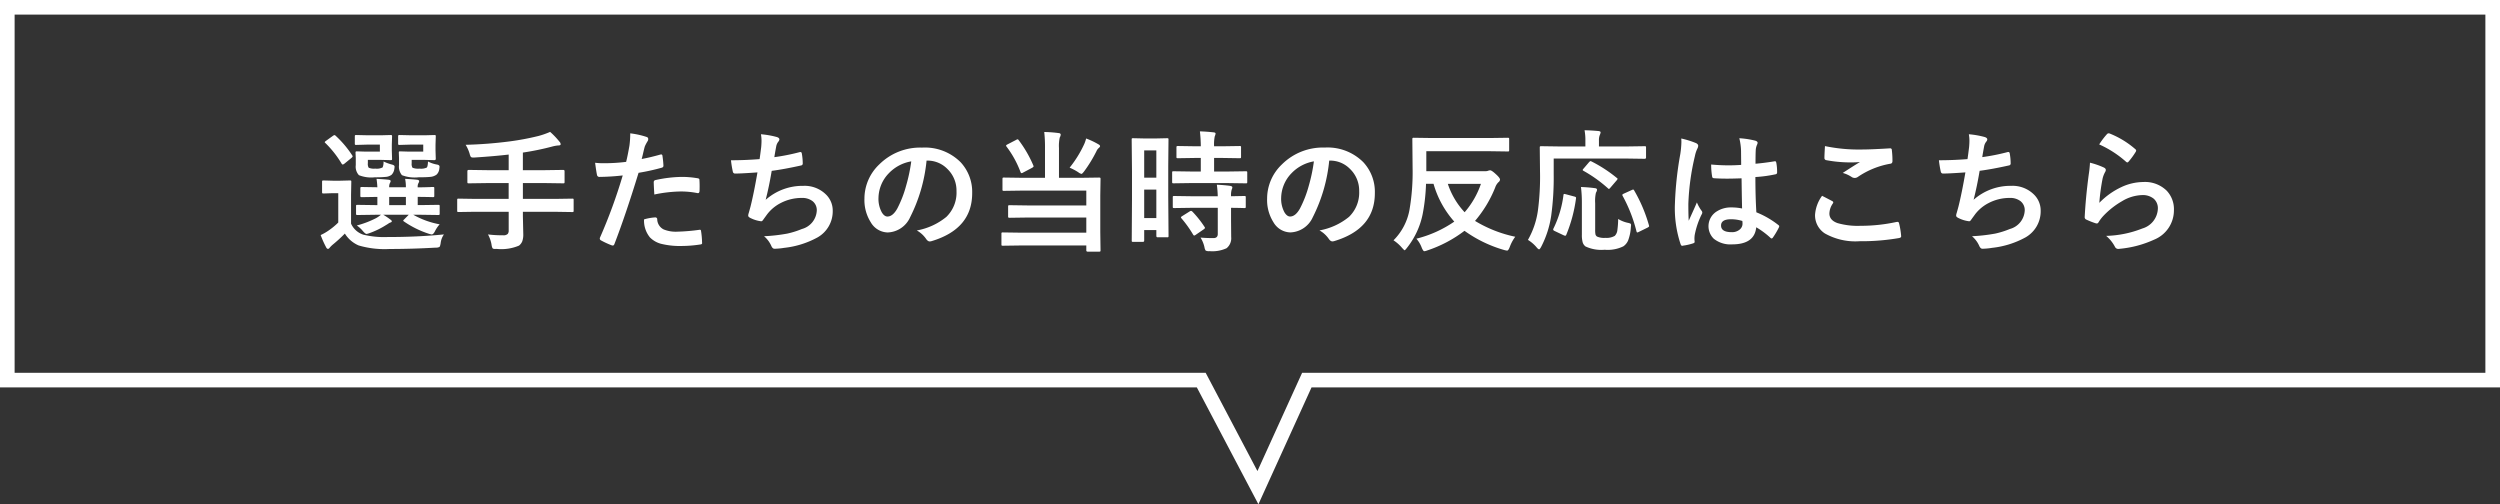 <svg xmlns="http://www.w3.org/2000/svg" width="342" height="68.983" viewBox="0 0 342 68.983">
  <rect x="0" y="0" width="342" height="68.983" fill="#333333" stroke="none"/>
  <g id="sec3-player-action" transform="translate(-512 -3972)">
    <path id="パス_1323" data-name="パス 1323" d="M22.387,14.379l-2.487.035q-.141,0-.167-.044a.355.355,0,0,1-.026-.176v-.976q0-.141.035-.167a.3.3,0,0,1,.158-.026l2.487.035h.237V11.936l-2.109.035q-.158,0-.185-.035a.324.324,0,0,1-.035-.185v-.976q0-.141.044-.167a.355.355,0,0,1,.176-.026l2.109.035a11.1,11.1,0,0,0-.114-1.151q1.081.062,1.644.123.29.035.29.185a.71.71,0,0,1-.105.272,1.251,1.251,0,0,0-.1.571h2.285a5.469,5.469,0,0,0-.105-1.151q1.107.062,1.635.123.29.035.29.2a.71.71,0,0,1-.105.272,1.028,1.028,0,0,0-.1.536v.035q.914-.009,1.582-.035.114,0,.352-.018H30.2q.158,0,.185.035a.3.3,0,0,1,.026.158v.976a.332.332,0,0,1-.031.189.309.309,0,0,1-.18.031l-.264-.009q-.791-.018-1.793-.026v1.125h.325l2.487-.035q.141,0,.167.035a.3.3,0,0,1,.026.158v.976a.334.334,0,0,1-.031.185q-.031.035-.163.035l-2.487-.035h-.932a11.393,11.393,0,0,0,3.612,1.31,3.987,3.987,0,0,0-.642.94q-.229.448-.448.448a2.756,2.756,0,0,1-.422-.105,13.124,13.124,0,0,1-3.384-1.679q-.088-.062-.088-.114t.149-.185l.606-.615H23.432a9.39,9.39,0,0,1,.914.615q.255.176.255.264,0,.141-.237.2a1.441,1.441,0,0,0-.272.158q-.2.132-.3.185a11.147,11.147,0,0,1-2.215,1.081,2.063,2.063,0,0,1-.431.123q-.167,0-.51-.4a3.992,3.992,0,0,0-.826-.756,12.963,12.963,0,0,0,2.61-.993,3.873,3.873,0,0,0,.7-.483Zm1.854-1.318h2.285V11.936H24.241Zm7.488,4.008a2.57,2.57,0,0,0-.448,1.2q-.07.448-.176.519a1.031,1.031,0,0,1-.492.088q-3.27.185-6.3.185a12.553,12.553,0,0,1-4.245-.483,4.113,4.113,0,0,1-1.89-1.626A20.081,20.081,0,0,1,16.5,18.483a3.585,3.585,0,0,0-.378.378q-.132.185-.255.185-.149,0-.264-.237a13.875,13.875,0,0,1-.738-1.652,7.155,7.155,0,0,0,1.055-.6,9.182,9.182,0,0,0,1.354-1.116V11.426h-.738l-1.257.044q-.158,0-.193-.044a.355.355,0,0,1-.026-.176V9.879q0-.141.044-.167a.355.355,0,0,1,.176-.026l1.257.035h1.011l1.318-.035q.141,0,.167.035a.3.3,0,0,1,.026.158l-.035,1.749v3.964A2.788,2.788,0,0,0,20.69,17.1a11.976,11.976,0,0,0,3.331.325Q28.126,17.429,31.729,17.068ZM28.9,4.781h-1.67l-1.547.044a.32.32,0,0,1-.193-.035.328.328,0,0,1-.026-.167V3.665q0-.141.044-.167a.355.355,0,0,1,.176-.026l1.547.035h1.907l1.274-.035q.149,0,.176.035a.328.328,0,0,1,.026.167l-.035,1.151v.756l.035,1.151q0,.176-.2.176l-1.274-.035H27.317v.466a.987.987,0,0,0,.114.606,2.08,2.08,0,0,0,.967.123,1.873,1.873,0,0,0,.976-.141q.149-.132.176-.835a4.071,4.071,0,0,0,1.2.413q.378.062.378.281a2.661,2.661,0,0,1-.035.334,1.238,1.238,0,0,1-.378.773,1.687,1.687,0,0,1-.905.308q-.483.053-1.556.053a4.86,4.86,0,0,1-2.268-.29,1.814,1.814,0,0,1-.4-1.371V6.618L25.559,5.9q0-.141.035-.167a.3.3,0,0,1,.158-.026l1.2.035H28.9Zm-5.933,0H21.305l-1.564.044a.278.278,0,0,1-.176-.035.328.328,0,0,1-.026-.167V3.665q0-.141.044-.167a.275.275,0,0,1,.158-.026l1.564.035h1.837l1.274-.035a.32.32,0,0,1,.193.035.328.328,0,0,1,.026.167L24.6,4.825v.756l.035,1.151q0,.123-.035.149a.416.416,0,0,1-.185.026l-1.274-.035H21.323v.448a1.031,1.031,0,0,0,.114.624,1.867,1.867,0,0,0,.914.123,1.716,1.716,0,0,0,.993-.167,1.906,1.906,0,0,0,.123-.809,6.827,6.827,0,0,0,1.187.431q.325.088.325.272a2.29,2.29,0,0,1-.035.308,1.378,1.378,0,0,1-.378.809,1.521,1.521,0,0,1-.826.29,14.068,14.068,0,0,1-1.459.053,4.561,4.561,0,0,1-2.18-.29,1.7,1.7,0,0,1-.431-1.371V6.618L19.636,5.9q0-.141.044-.167a.355.355,0,0,1,.176-.026l1.16.035h1.951ZM15.514,4.57q-.088-.07-.088-.123t.176-.185l.914-.659a.634.634,0,0,1,.246-.123.273.273,0,0,1,.149.088,14.018,14.018,0,0,1,2.268,2.681.275.275,0,0,1,.062.141q0,.079-.167.22l-.949.773a.473.473,0,0,1-.237.123q-.088,0-.158-.123A13.753,13.753,0,0,0,15.514,4.57Zm20.5,9.4-2.268.035q-.149,0-.176-.035a.328.328,0,0,1-.026-.167V12.375q0-.149.035-.176a.328.328,0,0,1,.167-.026l2.268.035h4.57V10.046H37.6l-2.47.035q-.141,0-.167-.044a.355.355,0,0,1-.026-.176V8.42q0-.176.193-.176l2.47.035h2.988V6.144q-1.951.229-4.614.4-.176.009-.22.009-.272,0-.352-.105a1.569,1.569,0,0,1-.158-.422A5.181,5.181,0,0,0,34.7,4.808a57.073,57.073,0,0,0,6.029-.466,35.325,35.325,0,0,0,3.92-.738,10.876,10.876,0,0,0,1.608-.562,10.584,10.584,0,0,1,1.274,1.336.534.534,0,0,1,.167.343q0,.176-.308.176a4.379,4.379,0,0,0-.844.149,36.454,36.454,0,0,1-4.017.826V8.279h3.059l2.452-.035q.193,0,.193.176V9.861a.32.32,0,0,1-.035.193.3.3,0,0,1-.158.026l-2.452-.035H42.531v2.162h4.482l2.268-.035q.141,0,.167.035a.328.328,0,0,1,.026.167v1.433a.286.286,0,0,1-.031.171.264.264,0,0,1-.163.031l-2.268-.035H42.531v.6l.053,2.443a2.758,2.758,0,0,1-.141,1A1.444,1.444,0,0,1,42,18.6a6.205,6.205,0,0,1-3.076.448q-.158.009-.211.009-.264,0-.343-.114a1.5,1.5,0,0,1-.123-.448,4.435,4.435,0,0,0-.492-1.424,15.577,15.577,0,0,0,2.074.114A.809.809,0,0,0,40.457,17a.722.722,0,0,0,.132-.483v-2.54ZM58.781,6.75q1.116-.2,2.558-.606a.308.308,0,0,1,.1-.018q.167,0,.185.193.105.721.132,1.292V7.69q0,.2-.272.264a28.644,28.644,0,0,1-3.129.686q-1.784,5.818-3.3,9.738-.079.211-.22.211a.745.745,0,0,1-.176-.035,11.712,11.712,0,0,1-1.441-.668.288.288,0,0,1-.167-.255.332.332,0,0,1,.018-.105A71.5,71.5,0,0,0,56.189,9a30.937,30.937,0,0,1-3.146.2.329.329,0,0,1-.378-.29q-.1-.475-.255-1.644a9.686,9.686,0,0,0,1.336.062,23.727,23.727,0,0,0,2.909-.185q.211-.826.457-2.25a12.764,12.764,0,0,0,.105-1.652,11.267,11.267,0,0,1,2.259.5.28.28,0,0,1,.2.29.512.512,0,0,1-.088.29,5.38,5.38,0,0,0-.378.712q-.1.352-.246.993Q58.843,6.539,58.781,6.75Zm.325,8.262a6.871,6.871,0,0,1,1.529-.272.249.249,0,0,1,.272.255,1.6,1.6,0,0,0,.879,1.389,4.364,4.364,0,0,0,1.872.308,26.364,26.364,0,0,0,3.023-.255.258.258,0,0,1,.062-.009q.141,0,.158.167a10.972,10.972,0,0,1,.141,1.573.714.714,0,0,1,.009.088q0,.176-.29.193a16.74,16.74,0,0,1-2.452.2,10.76,10.76,0,0,1-2.918-.308,3.359,3.359,0,0,1-1.477-.861A3.615,3.615,0,0,1,59.107,15.012Zm1.406-3.4q-.079-1.274-.079-1.635a.355.355,0,0,1,.07-.264.507.507,0,0,1,.255-.1A17.668,17.668,0,0,1,64.266,9.2a12.81,12.81,0,0,1,2.109.176.571.571,0,0,1,.255.079.254.254,0,0,1,.053.193q.026.369.026.826,0,.272-.009.606t-.211.343a.545.545,0,0,1-.132-.018,11.632,11.632,0,0,0-2.232-.211A18.737,18.737,0,0,0,60.513,11.61Zm14.4-4.843q.079-.5.22-1.652.044-.492.044-.853a4.955,4.955,0,0,0-.079-.9,12.241,12.241,0,0,1,2.162.378q.36.114.36.325a.519.519,0,0,1-.123.29,1.446,1.446,0,0,0-.308.659Q77,6.021,76.93,6.5a28.593,28.593,0,0,0,3.384-.668.848.848,0,0,1,.193-.035q.149,0,.185.22a7.929,7.929,0,0,1,.123,1.327.26.26,0,0,1-.22.29q-2.329.519-4.025.738-.36,2.153-.826,3.964A7.6,7.6,0,0,1,80.9,10.424a4.146,4.146,0,0,1,3.041,1.134,3.054,3.054,0,0,1,.976,2.268,4.1,4.1,0,0,1-2.057,3.639,12.186,12.186,0,0,1-4.588,1.441,8.765,8.765,0,0,1-1.327.123q-.272,0-.448-.431a3.725,3.725,0,0,0-.976-1.283,23.254,23.254,0,0,0,3.182-.36,11.833,11.833,0,0,0,1.986-.624,2.758,2.758,0,0,0,2.048-2.54,1.562,1.562,0,0,0-.58-1.274,2.293,2.293,0,0,0-1.468-.439,6.193,6.193,0,0,0-2.883.694,5.452,5.452,0,0,0-1.854,1.538l-.5.686q-.167.272-.3.272h-.044a4.335,4.335,0,0,1-1.354-.4q-.4-.176-.4-.36a1.173,1.173,0,0,1,.07-.36q.088-.308.237-.853.475-1.89.958-4.711-2.2.158-3.023.158a.306.306,0,0,1-.343-.255,13.88,13.88,0,0,1-.255-1.564Q72.835,6.926,74.909,6.768Zm22.842.2a21.776,21.776,0,0,1-2.25,7.752A3.5,3.5,0,0,1,92.434,16.8a2.742,2.742,0,0,1-2.3-1.371,5.681,5.681,0,0,1-.879-3.252,6.454,6.454,0,0,1,2.03-4.685,7.93,7.93,0,0,1,5.854-2.3,6.9,6.9,0,0,1,5.273,2,5.952,5.952,0,0,1,1.582,4.236q0,4.887-5.546,6.557a1.022,1.022,0,0,1-.264.044q-.264,0-.51-.369a3.763,3.763,0,0,0-1.257-1.134,8.848,8.848,0,0,0,4.043-1.854,4.614,4.614,0,0,0,1.389-3.524A4.105,4.105,0,0,0,100.59,8.1,3.785,3.785,0,0,0,97.822,6.97Zm-2.092.105A5.533,5.533,0,0,0,92.583,8.71a4.962,4.962,0,0,0-1.406,3.331,3.885,3.885,0,0,0,.448,2q.352.58.773.58.738,0,1.354-1.1a15.437,15.437,0,0,0,1.2-3.094A22.626,22.626,0,0,0,95.66,7.075Zm18.193-4.017a16.825,16.825,0,0,1,1.978.149q.272.026.272.229a.956.956,0,0,1-.132.378,5.382,5.382,0,0,0-.105,1.441V9.325h3.006l2.461-.035q.158,0,.193.044a.355.355,0,0,1,.026.176l-.035,2.2v5.071l.035,2.47q0,.123-.044.149a.355.355,0,0,1-.176.026H119.8q-.193,0-.193-.176V18.58h-8.93l-2.479.035q-.149,0-.176-.035a.3.3,0,0,1-.026-.158V17.007a.3.3,0,0,1,.035-.185.328.328,0,0,1,.167-.026l2.479.035h8.93V14.757H111.6l-2.47.035q-.158,0-.185-.035a.239.239,0,0,1-.035-.158V13.263q0-.141.044-.167a.355.355,0,0,1,.176-.026l2.47.035h8.007v-2.03h-8.824l-2.443.035a.278.278,0,0,1-.176-.035.328.328,0,0,1-.026-.167V9.5q0-.149.044-.185a.275.275,0,0,1,.158-.026l2.443.035h3.173V5.256A18.414,18.414,0,0,0,113.853,3.059Zm3.472,4.878a15.44,15.44,0,0,0,2-3.234,4.889,4.889,0,0,0,.255-.756,10.882,10.882,0,0,1,1.705.809q.2.105.2.255,0,.088-.185.246a1.214,1.214,0,0,0-.308.431,18.3,18.3,0,0,1-1.687,2.76q-.264.343-.36.343a1.12,1.12,0,0,1-.431-.22A7.487,7.487,0,0,0,117.324,7.937Zm-6.97-3.762a16.287,16.287,0,0,1,2,3.454.475.475,0,0,1,.035.141q0,.07-.22.2l-1.2.633a.578.578,0,0,1-.22.088q-.079,0-.141-.141a13.653,13.653,0,0,0-1.916-3.489.275.275,0,0,1-.062-.141q0-.07.193-.167l1.187-.615a.5.5,0,0,1,.2-.079Q110.284,4.061,110.355,4.175Zm20.5,13.087a.286.286,0,0,1-.031.171.264.264,0,0,1-.163.031h-1.3q-.176,0-.176-.2v-.791h-1.661v1.424q0,.193-.176.193h-1.336q-.141,0-.167-.035a.3.3,0,0,1-.026-.158l.035-5.546V8.429L125.814,4.1q0-.141.035-.167a.328.328,0,0,1,.167-.026l1.538.035h1.556l1.547-.035q.141,0,.167.035a.3.3,0,0,1,.026.158l-.035,3.639v4.122Zm-3.331-2.426h1.661V10.942h-1.661Zm1.661-9.255h-1.661V9.308h1.661Zm4.79,4.465-2.417.035q-.158,0-.185-.044a.328.328,0,0,1-.026-.167V8.622q0-.141.035-.167a.355.355,0,0,1,.176-.026l2.417.035h1.292V6.609h-.844l-2.268.035a.32.32,0,0,1-.193-.035.328.328,0,0,1-.026-.167V5.186q0-.149.044-.185a.355.355,0,0,1,.176-.026l2.268.035h.844a18.825,18.825,0,0,0-.123-2.039q.905.026,1.854.132.29.026.29.176a1.414,1.414,0,0,1-.114.378,5.446,5.446,0,0,0-.088,1.354h1.2l2.285-.035q.149,0,.176.035a.355.355,0,0,1,.026.176V6.442q0,.149-.035.176a.328.328,0,0,1-.167.026l-2.285-.035h-1.2V8.464h1.907l2.417-.035a.3.3,0,0,1,.185.035.3.3,0,0,1,.026.158V9.87a.3.3,0,0,1-.035.185.355.355,0,0,1-.176.026l-2.417-.035Zm.07,3.384-2.4.035q-.158,0-.185-.035a.3.3,0,0,1-.026-.158V12.006q0-.141.035-.167a.355.355,0,0,1,.176-.026l2.4.035h3.542a15.322,15.322,0,0,0-.123-1.582q1.125.062,1.811.158.308.062.308.2a.753.753,0,0,1-.088.308,2.735,2.735,0,0,0-.088.914l1.8-.035a.3.3,0,0,1,.185.035.3.3,0,0,1,.026.158v1.266a.264.264,0,0,1-.031.163.309.309,0,0,1-.18.031l-.237-.009q-.7-.018-1.564-.026v1.784l.018,2.215a1.744,1.744,0,0,1-.633,1.529,4.619,4.619,0,0,1-2.338.4.976.976,0,0,1-.519-.079,1.184,1.184,0,0,1-.167-.466,4.184,4.184,0,0,0-.536-1.31q.835.07,1.758.07.6,0,.6-.562V13.43Zm.07.519a14.27,14.27,0,0,1,1.652,2.074.3.3,0,0,1,.07.149q0,.079-.158.193l-1.1.756a.544.544,0,0,1-.211.105q-.07,0-.149-.123a15.655,15.655,0,0,0-1.582-2.215.273.273,0,0,1-.088-.149q0-.07.176-.176l1.011-.633a.449.449,0,0,1,.2-.079A.3.3,0,0,1,134.111,13.948Zm18.72-6.979a21.776,21.776,0,0,1-2.25,7.752,3.5,3.5,0,0,1-3.067,2.074,2.742,2.742,0,0,1-2.3-1.371,5.681,5.681,0,0,1-.879-3.252,6.454,6.454,0,0,1,2.03-4.685,7.93,7.93,0,0,1,5.854-2.3,6.9,6.9,0,0,1,5.273,2,5.952,5.952,0,0,1,1.582,4.236q0,4.887-5.546,6.557a1.022,1.022,0,0,1-.264.044q-.264,0-.51-.369a3.763,3.763,0,0,0-1.257-1.134,8.848,8.848,0,0,0,4.043-1.854,4.614,4.614,0,0,0,1.389-3.524A4.105,4.105,0,0,0,155.67,8.1,3.785,3.785,0,0,0,152.9,6.97Zm-2.092.105a5.533,5.533,0,0,0-3.076,1.635,4.962,4.962,0,0,0-1.406,3.331,3.885,3.885,0,0,0,.448,2q.352.58.773.58.738,0,1.354-1.1a15.437,15.437,0,0,0,1.2-3.094A22.626,22.626,0,0,0,150.74,7.075Zm27.545,10.31a5.485,5.485,0,0,0-.756,1.406q-.185.492-.36.492a2.171,2.171,0,0,1-.4-.079,17.509,17.509,0,0,1-5.432-2.628,17.409,17.409,0,0,1-5.1,2.689,1.452,1.452,0,0,1-.4.105q-.141,0-.343-.466a3.912,3.912,0,0,0-.738-1.248,15.946,15.946,0,0,0,5.186-2.338,13.186,13.186,0,0,1-2.839-5.168h-1.028a26.1,26.1,0,0,1-.466,4.175,10.883,10.883,0,0,1-2.145,4.588q-.246.325-.325.325-.044,0-.343-.325a5.393,5.393,0,0,0-1.169-1.037,7.877,7.877,0,0,0,2.18-4.14,30.389,30.389,0,0,0,.431-5.8l-.035-3.885q0-.149.044-.176a.355.355,0,0,1,.176-.026l2.479.035h7.884l2.452-.035a.3.3,0,0,1,.185.035.328.328,0,0,1,.026.167V5.528q0,.141-.035.167a.355.355,0,0,1-.176.026l-2.452-.035H166.12V8.42h7.989a1.2,1.2,0,0,0,.448-.053.881.881,0,0,1,.29-.07q.211,0,.756.5.6.536.6.773a.5.5,0,0,1-.22.36,1.884,1.884,0,0,0-.448.738,16.4,16.4,0,0,1-2.751,4.553A17.461,17.461,0,0,0,178.284,17.385Zm-4.693-7.233h-4.535a10.5,10.5,0,0,0,2.3,3.885A11.715,11.715,0,0,0,173.591,10.151Zm9.949-3.463V8.833a38.439,38.439,0,0,1-.343,5.687,13.5,13.5,0,0,1-1.371,4.245q-.185.343-.281.343-.123,0-.36-.29a4.913,4.913,0,0,0-1.169-1,11.275,11.275,0,0,0,1.362-4,35.355,35.355,0,0,0,.29-5.326l-.035-3.3q0-.141.044-.167A.355.355,0,0,1,181.852,5l2.408.035h3.621V4.28a7.408,7.408,0,0,0-.114-1.459q.686,0,1.907.105.29.035.29.185a1.164,1.164,0,0,1-.105.343,1.859,1.859,0,0,0-.123.773v.809h3.85L195.976,5a.278.278,0,0,1,.176.035.3.3,0,0,1,.026.158V6.548q0,.176-.2.176l-2.391-.035Zm8.824,8.271a4.223,4.223,0,0,0,1.3.519,1.642,1.642,0,0,1,.378.114.241.241,0,0,1,.079.2,2.572,2.572,0,0,1-.026.281,5.972,5.972,0,0,1-.387,1.854,1.858,1.858,0,0,1-.642.773,4.857,4.857,0,0,1-2.549.466,5.1,5.1,0,0,1-2.619-.448,1.093,1.093,0,0,1-.4-.589A3.8,3.8,0,0,1,187.4,17.1V12.744a17.37,17.37,0,0,0-.123-2.162q.984.035,1.837.149.36.026.36.229a.88.88,0,0,1-.149.4,5.075,5.075,0,0,0-.105,1.441v3.621a3.068,3.068,0,0,0,.044.659.547.547,0,0,0,.211.281,2.375,2.375,0,0,0,1.151.176,2.222,2.222,0,0,0,1.274-.272,1.315,1.315,0,0,0,.36-.817A11.677,11.677,0,0,0,192.364,14.959Zm.615-3.155a.3.3,0,0,1-.053-.132q0-.088.211-.185L194.218,11a.619.619,0,0,1,.2-.07q.07,0,.141.132a20.476,20.476,0,0,1,2.013,4.746.618.618,0,0,1,.026.132q0,.088-.237.211l-1.151.563a.727.727,0,0,1-.229.088q-.07,0-.114-.167A20.14,20.14,0,0,0,192.979,11.8Zm-7.778-.229,1.151.308q.246.053.246.176a.933.933,0,0,1-.009.105,19.853,19.853,0,0,1-1.336,4.975q-.062.114-.141.114a.859.859,0,0,1-.237-.079l-1.222-.58q-.185-.088-.185-.193a.407.407,0,0,1,.053-.167,14.424,14.424,0,0,0,1.354-4.535q.018-.167.105-.167A1.129,1.129,0,0,1,185.2,11.575Zm3.524-4.482a18.915,18.915,0,0,1,3.428,2.232q.123.07.123.141a.432.432,0,0,1-.132.22l-.844.984q-.141.176-.211.176-.044,0-.132-.088a18.508,18.508,0,0,0-3.349-2.391q-.105-.062-.105-.105a.321.321,0,0,1,.105-.176l.756-.888q.149-.158.211-.158A.35.35,0,0,1,188.725,7.093Zm20.584,6.425q-.035-1.485-.07-4.122-1.266.044-1.978.044-.967,0-1.731-.053-.3,0-.316-.237a9.581,9.581,0,0,1-.132-1.644q1.2.114,2.4.114.844,0,1.705-.062l-.018-1.89a8.005,8.005,0,0,0-.237-1.758,11.767,11.767,0,0,1,2.18.334q.325.1.325.308a1.2,1.2,0,0,1-.105.308,2.092,2.092,0,0,0-.149.633q-.035.606-.035,1.907,1.2-.105,2.558-.325a.494.494,0,0,1,.114-.018q.132,0,.176.229a6.332,6.332,0,0,1,.105,1.283.238.238,0,0,1-.2.272,17.893,17.893,0,0,1-2.769.378q0,2.654.132,4.825a12.183,12.183,0,0,1,2.988,1.723q.141.1.141.185a.532.532,0,0,1-.053.176,10.347,10.347,0,0,1-.826,1.389.236.236,0,0,1-.167.105.243.243,0,0,1-.158-.088,11.073,11.073,0,0,0-1.942-1.441q-.229,2.338-3.3,2.338a3.625,3.625,0,0,1-2.5-.765A2.383,2.383,0,0,1,205.732,14a3.584,3.584,0,0,1,2.145-.624A7.2,7.2,0,0,1,209.309,13.518Zm.044,1.714a5.136,5.136,0,0,0-1.564-.237q-1.354,0-1.354.861,0,.905,1.459.905a1.6,1.6,0,0,0,1.125-.387,1.028,1.028,0,0,0,.352-.782A3.007,3.007,0,0,0,209.353,15.231ZM200.994,3.946a12,12,0,0,1,2.048.642q.272.149.272.36a.955.955,0,0,1-.123.4,4.155,4.155,0,0,0-.325.993,32.672,32.672,0,0,0-.9,6.557q0,1.547.053,2.3.132-.3.589-1.31.325-.712.527-1.2a5.275,5.275,0,0,0,.633,1.134.413.413,0,0,1,.105.255.568.568,0,0,1-.105.29,11.018,11.018,0,0,0-.923,2.733,3.331,3.331,0,0,0-.018.958V18.1q0,.123-.22.193a7.375,7.375,0,0,1-1.345.308.519.519,0,0,1-.141.026q-.132,0-.22-.237a15.522,15.522,0,0,1-.773-5.493,46.714,46.714,0,0,1,.738-6.829,12.279,12.279,0,0,0,.149-1.617A4.389,4.389,0,0,0,200.994,3.946Zm19.265,7.84q.694.352,1.389.721.141.079.141.176a.306.306,0,0,1-.053.149,2.513,2.513,0,0,0-.475,1.371q0,.923,1.116,1.318a9.946,9.946,0,0,0,3.155.369,22.864,22.864,0,0,0,4.878-.519.922.922,0,0,1,.158-.018.21.21,0,0,1,.22.185,10.189,10.189,0,0,1,.29,1.758v.035q0,.185-.308.237A30.162,30.162,0,0,1,225.4,18a8.512,8.512,0,0,1-4.755-1.063,2.95,2.95,0,0,1-1.345-2.575A4.983,4.983,0,0,1,220.26,11.786Zm.4-6.8a22.562,22.562,0,0,0,5.054.466q1.239,0,3.814-.158h.053a.2.2,0,0,1,.22.2,12.1,12.1,0,0,1,.088,1.529q0,.352-.308.378a11.321,11.321,0,0,0-4.4,1.784.772.772,0,0,1-.457.158.787.787,0,0,1-.378-.105,4.268,4.268,0,0,0-1.257-.58q1.468-.958,2.355-1.494a13.4,13.4,0,0,1-1.477.053,17.918,17.918,0,0,1-3.146-.308.292.292,0,0,1-.237-.325Q220.576,6.3,220.655,4.983Zm19.494,1.784q.079-.5.22-1.652.044-.492.044-.853a4.955,4.955,0,0,0-.079-.9,12.241,12.241,0,0,1,2.162.378q.36.114.36.325a.519.519,0,0,1-.123.29,1.446,1.446,0,0,0-.308.659q-.185,1-.255,1.477a28.593,28.593,0,0,0,3.384-.668.848.848,0,0,1,.193-.035q.149,0,.185.22a7.929,7.929,0,0,1,.123,1.327.26.26,0,0,1-.22.29q-2.329.519-4.025.738-.36,2.153-.826,3.964a7.6,7.6,0,0,1,5.159-1.907,4.146,4.146,0,0,1,3.041,1.134,3.054,3.054,0,0,1,.976,2.268,4.1,4.1,0,0,1-2.057,3.639,12.186,12.186,0,0,1-4.588,1.441,8.765,8.765,0,0,1-1.327.123q-.272,0-.448-.431a3.725,3.725,0,0,0-.976-1.283,23.254,23.254,0,0,0,3.182-.36,11.833,11.833,0,0,0,1.986-.624,2.758,2.758,0,0,0,2.048-2.54,1.562,1.562,0,0,0-.58-1.274,2.293,2.293,0,0,0-1.468-.439,6.193,6.193,0,0,0-2.883.694,5.452,5.452,0,0,0-1.854,1.538l-.5.686q-.167.272-.3.272h-.044a4.335,4.335,0,0,1-1.354-.4q-.4-.176-.4-.36a1.173,1.173,0,0,1,.07-.36q.088-.308.237-.853.475-1.89.958-4.711-2.2.158-3.023.158a.306.306,0,0,1-.343-.255,13.88,13.88,0,0,1-.255-1.564Q238.075,6.926,240.149,6.768Zm18.017-2.013a10.175,10.175,0,0,1,1.063-1.406.329.329,0,0,1,.229-.114.418.418,0,0,1,.114.018A12.2,12.2,0,0,1,263.106,5.4a.285.285,0,0,1,.123.2.524.524,0,0,1-.088.211,9.957,9.957,0,0,1-.923,1.266q-.114.141-.193.141a.339.339,0,0,1-.22-.123A14.248,14.248,0,0,0,258.166,4.755Zm-1.257,2.5a10.708,10.708,0,0,1,1.872.65q.29.132.29.343a.548.548,0,0,1-.088.272,3.406,3.406,0,0,0-.36.949,27.724,27.724,0,0,0-.439,3.278,10.254,10.254,0,0,1,3.015-2.153A7.154,7.154,0,0,1,264.2,9.9a4.222,4.222,0,0,1,3.217,1.2,3.68,3.68,0,0,1,.976,2.654,4.329,4.329,0,0,1-2.716,4.034,14.444,14.444,0,0,1-4.614,1.239,2.157,2.157,0,0,1-.281.026.492.492,0,0,1-.439-.255,4.908,4.908,0,0,0-1.222-1.529,14.458,14.458,0,0,0,4.948-1.011,2.938,2.938,0,0,0,2.127-2.716,1.719,1.719,0,0,0-.571-1.362,2.36,2.36,0,0,0-1.591-.492,5.615,5.615,0,0,0-2.725.826,11.158,11.158,0,0,0-2.461,1.907,5.457,5.457,0,0,0-.773.993.269.269,0,0,1-.22.158.848.848,0,0,1-.193-.035,10.392,10.392,0,0,1-1.222-.483.358.358,0,0,1-.255-.36q.141-2.716.554-5.81A15.139,15.139,0,0,0,256.909,7.251Z" transform="translate(541 3987)" fill="#fff"/>
    <g id="パス_1099" data-name="パス 1099" transform="translate(512 3972)" fill="none">
      <path d="M0,0H342V53H179.416L172.15,68.983,163.729,53H0Z" stroke="none"/>
      <path d="M 2 2 L 2 51 L 163.729 51 L 164.936 51 L 165.499 52.068 L 172.017 64.442 L 177.595 52.172 L 178.128 51 L 179.416 51 L 340 51 L 340 2 L 2 2 M 0 1.52587890625e-05 L 342 1.52587890625e-05 L 342 53 L 179.416 53 L 172.15 68.983 L 163.729 53 L 0 53 L 0 1.52587890625e-05 Z" stroke="none" fill="#fff"/>
    </g>
  </g>
</svg>
